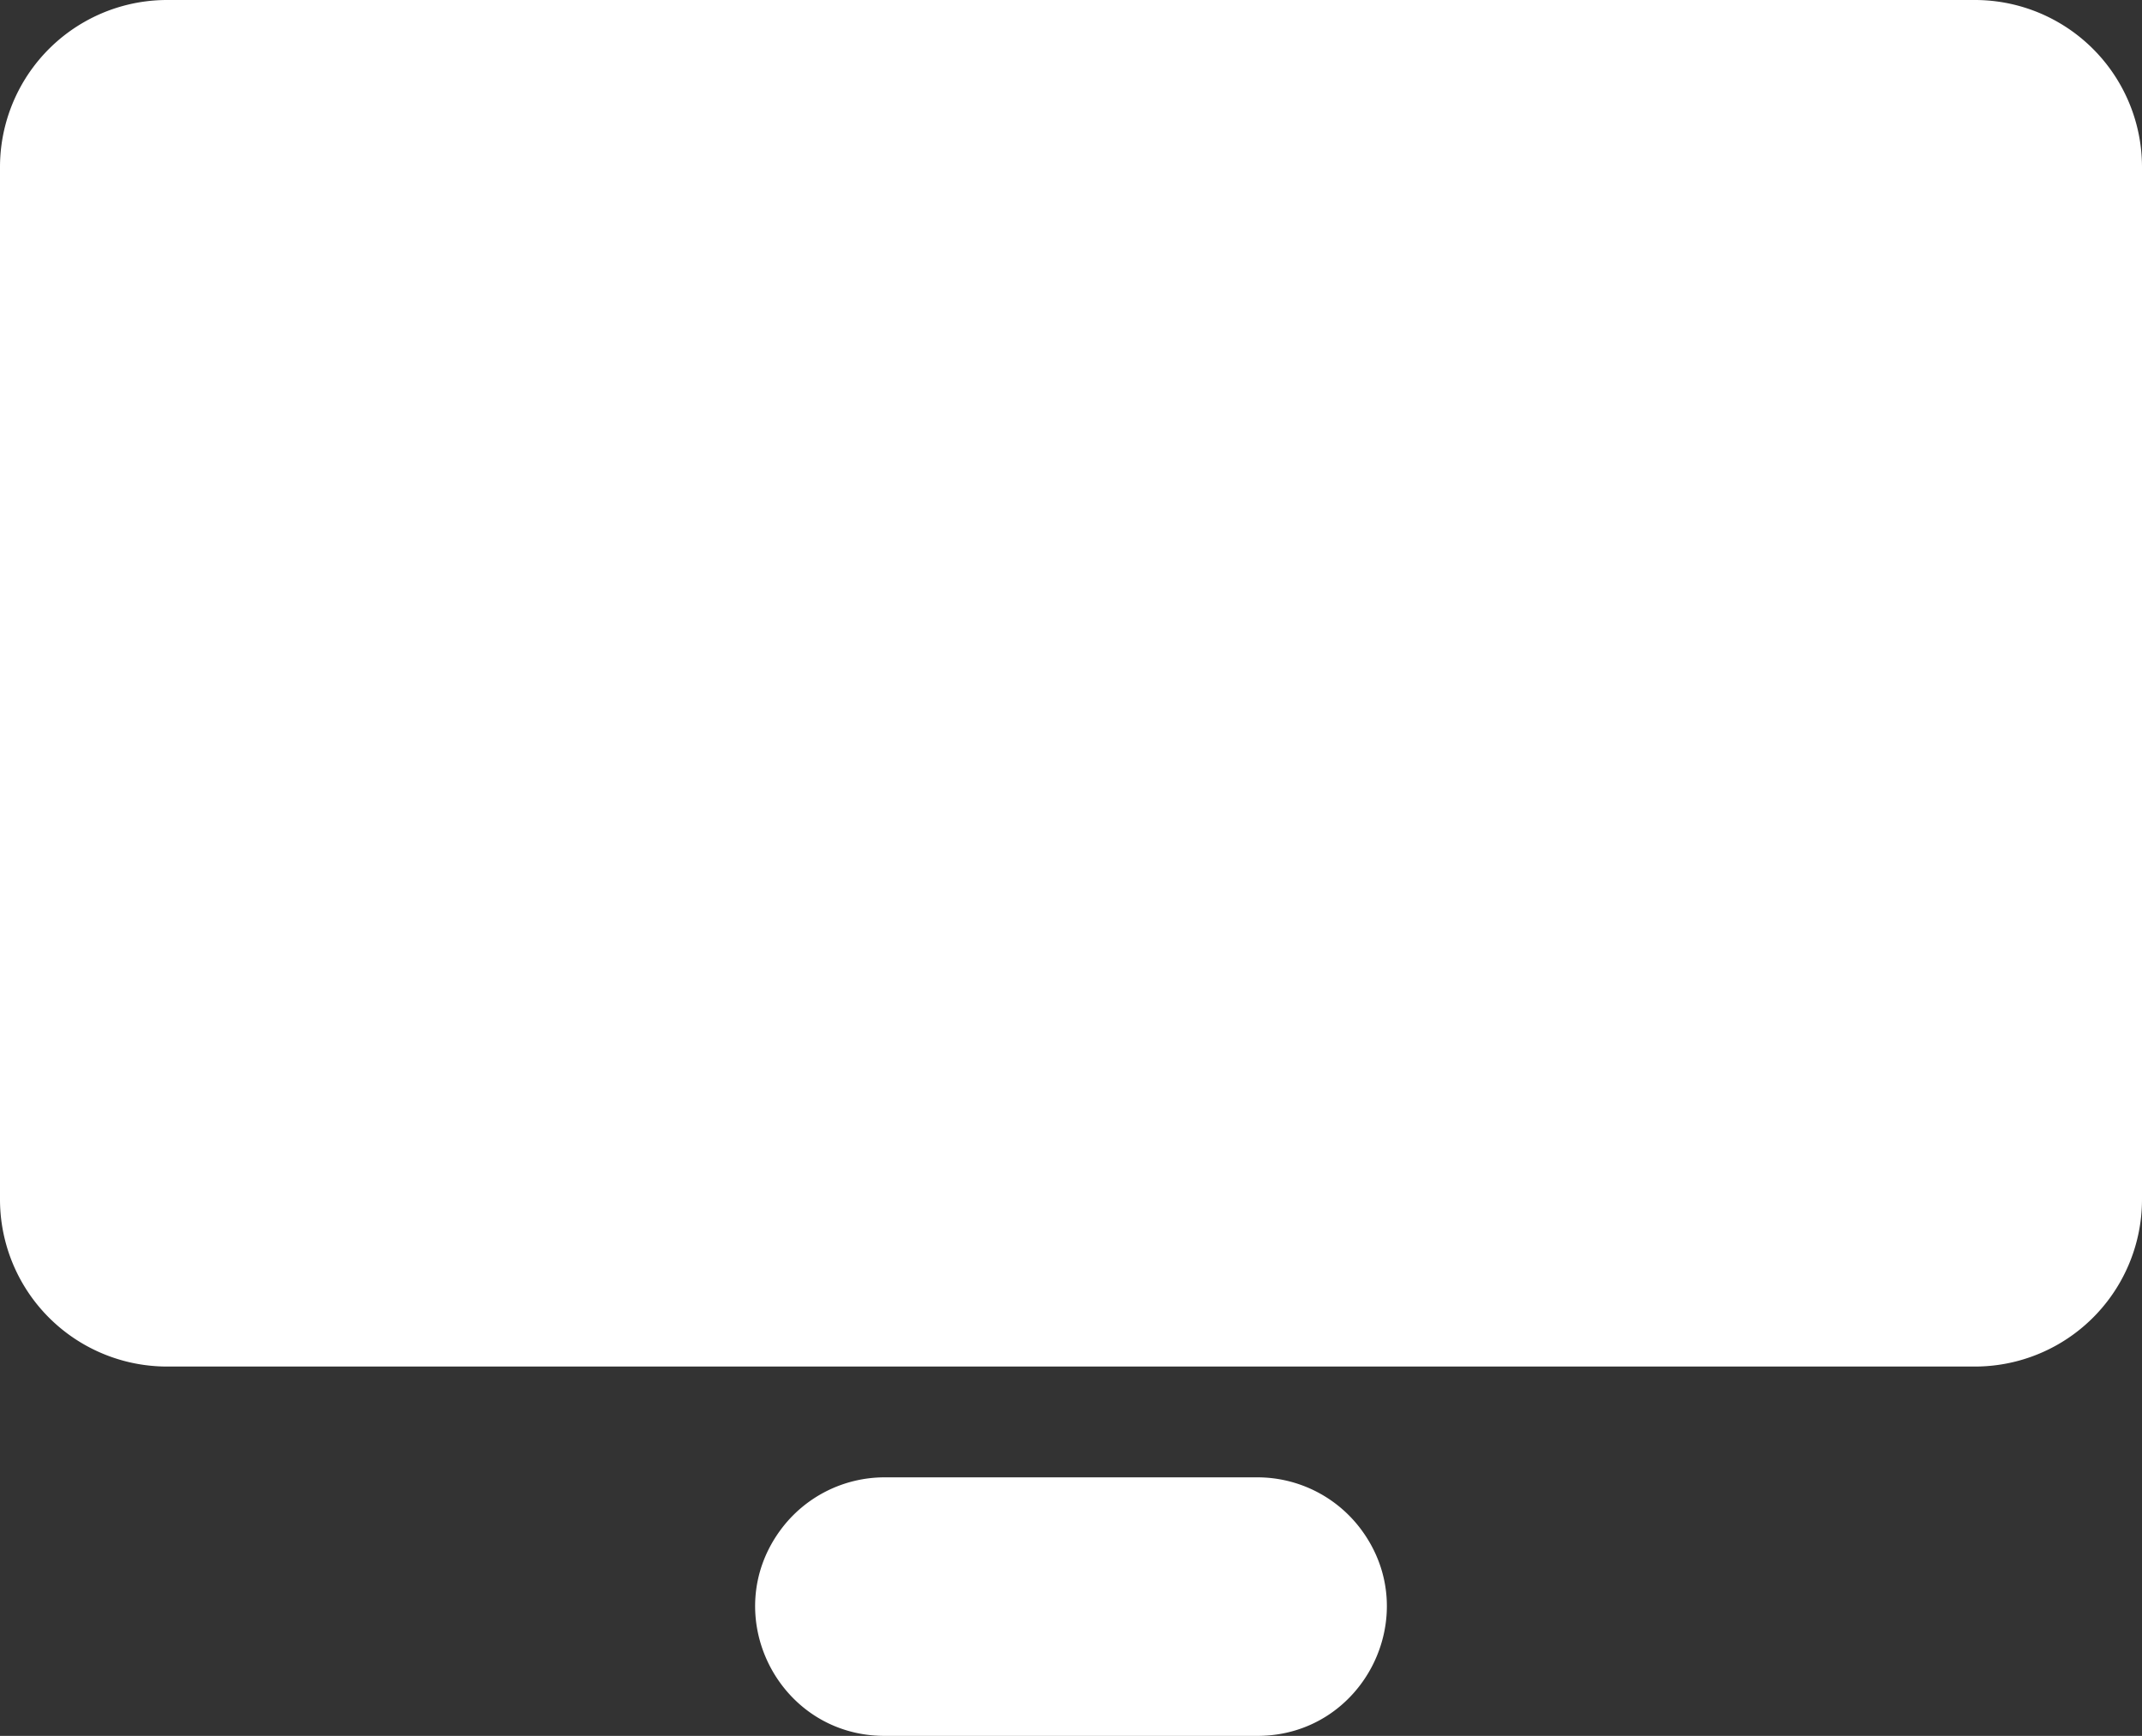 <svg width="58" height="47" fill="none" xmlns="http://www.w3.org/2000/svg"><rect width="100%" height="100%" fill="#333333" stroke="none"/><path d="M23.953 40a3.5 3.5 0 00-2.811 1.415C19.429 43.725 21.078 47 23.953 47h10.094c2.875 0 4.524-3.275 2.811-5.585A3.5 3.5 0 0034.047 40H23.953zM53.48 0H4.52A4.525 4.525 0 000 4.53v27.94A4.525 4.525 0 004.52 37h48.96A4.525 4.525 0 0058 32.47V4.53A4.525 4.525 0 0053.48 0z" fill="#fff"/></svg>
